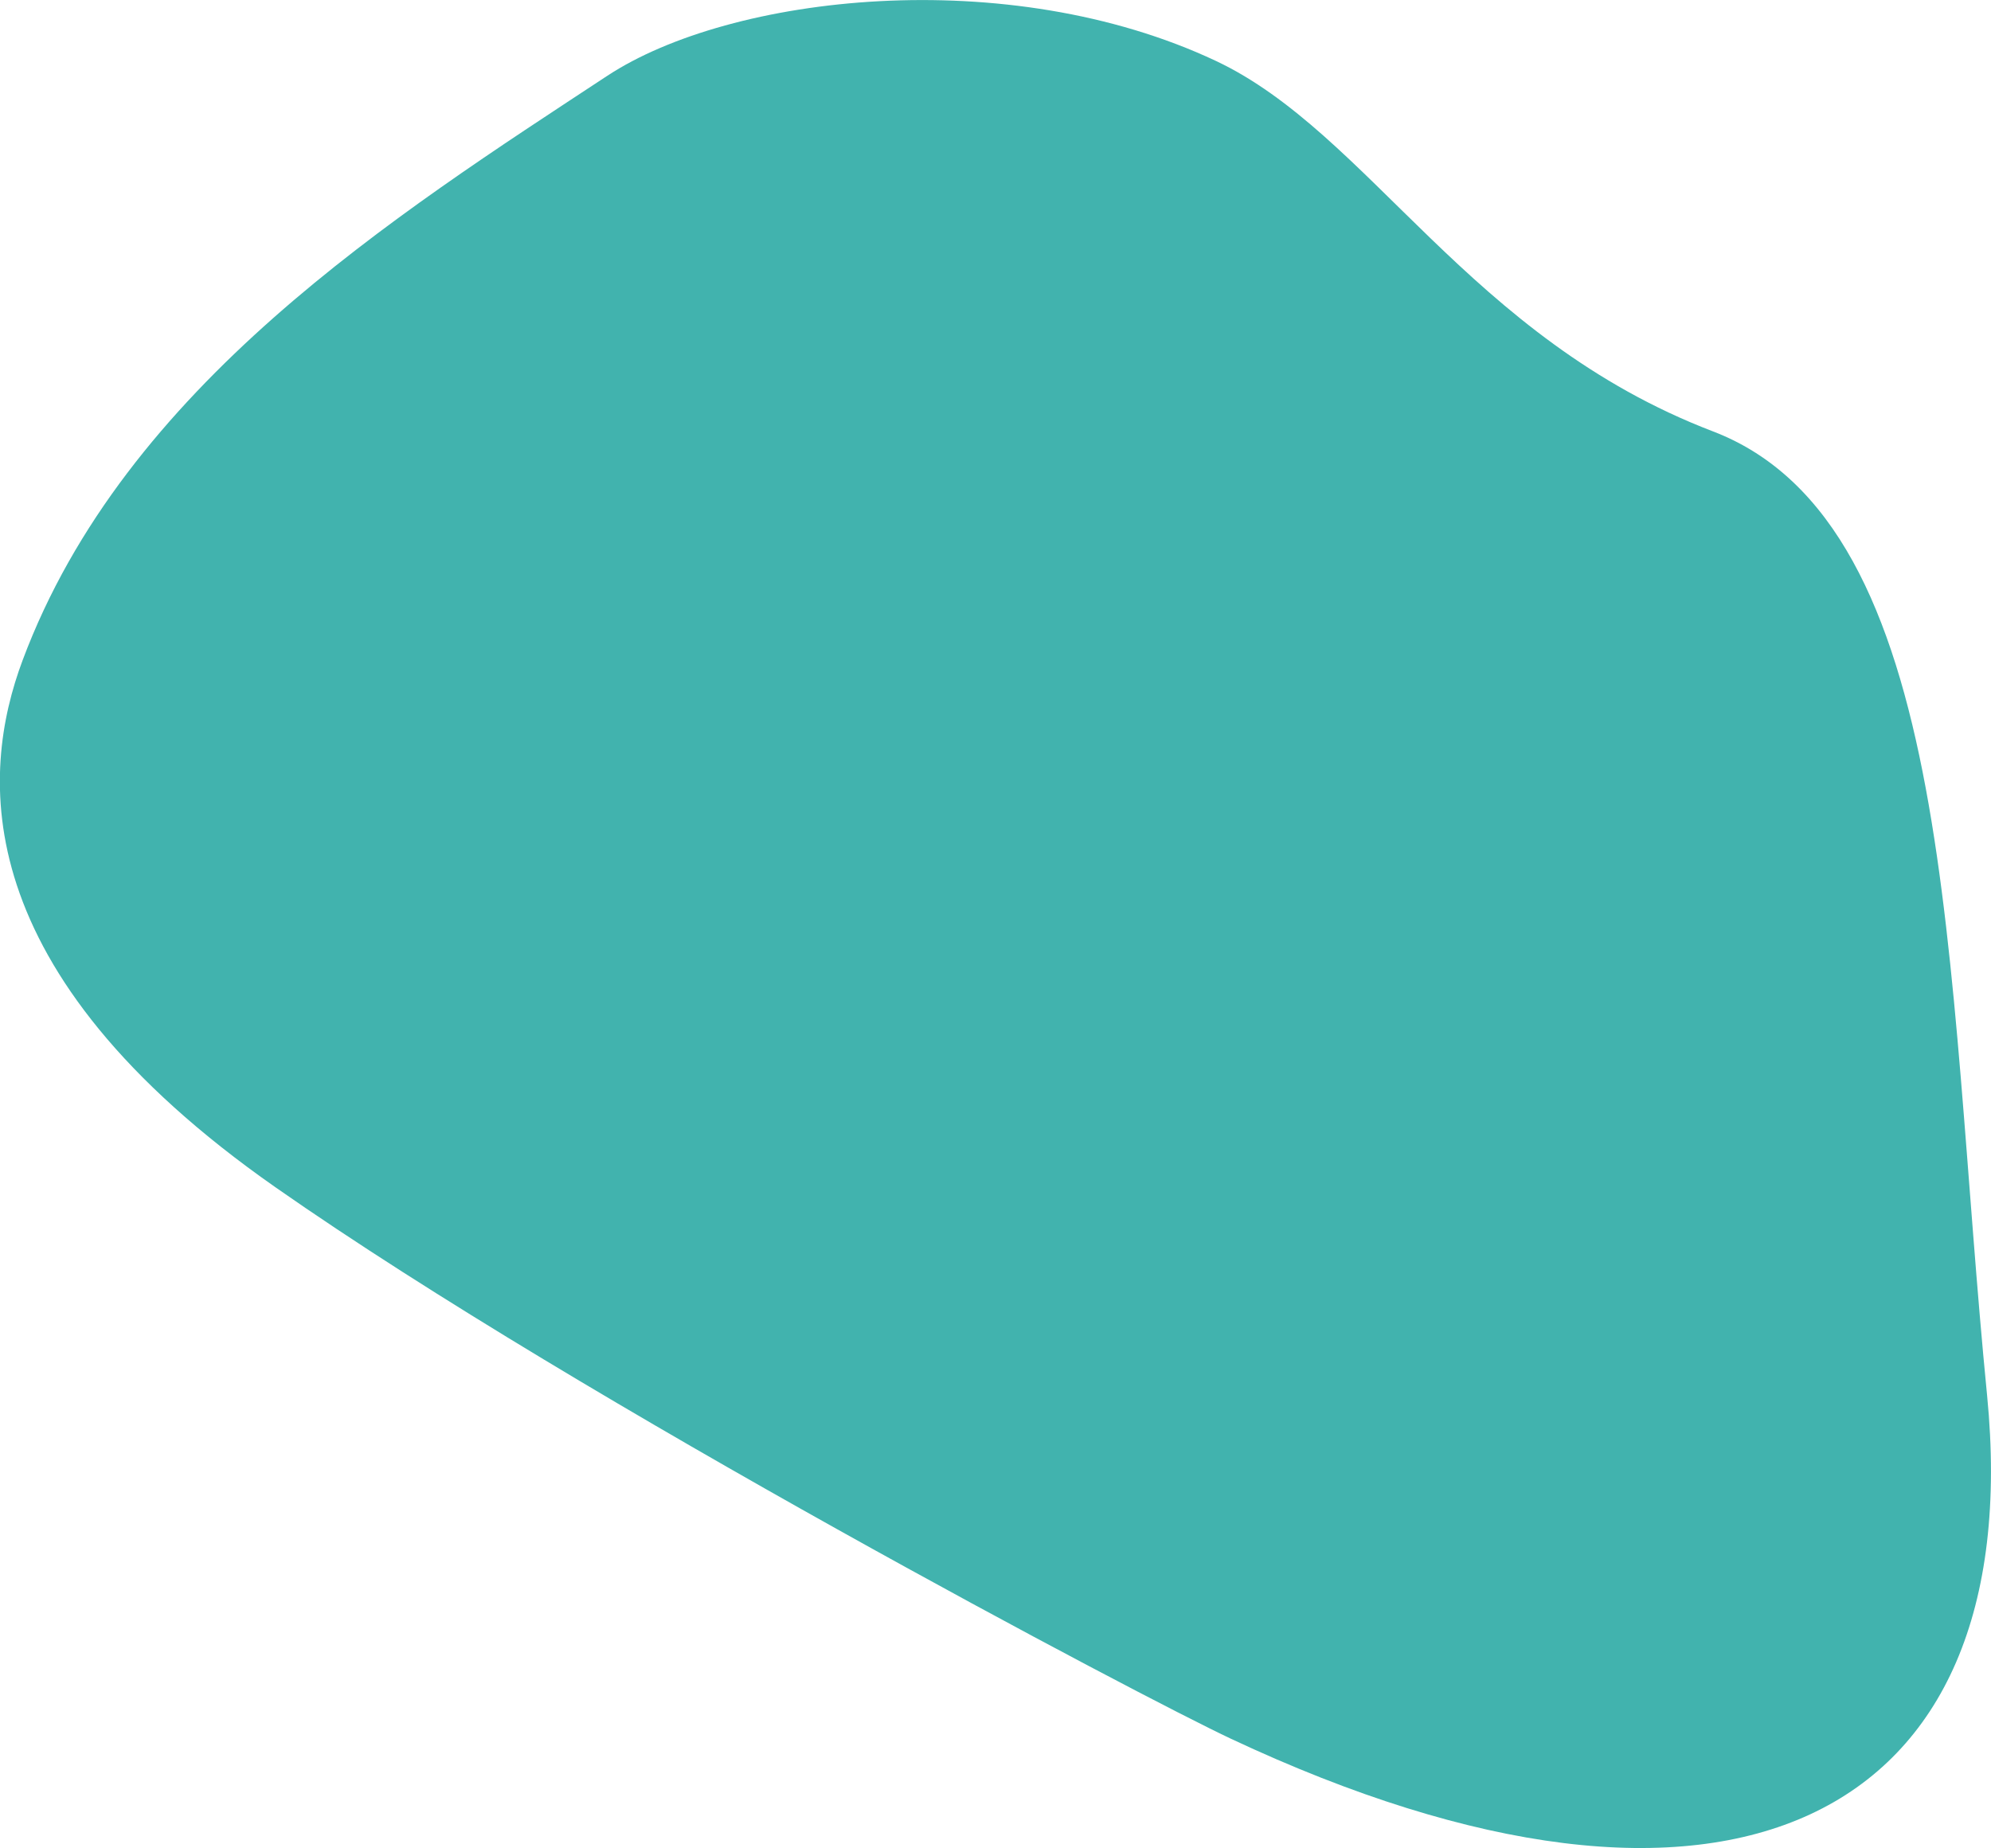 <?xml version="1.0" encoding="utf-8"?>
<!-- Generator: Adobe Illustrator 25.4.1, SVG Export Plug-In . SVG Version: 6.00 Build 0)  -->
<svg version="1.1" id="Ebene_1" xmlns="http://www.w3.org/2000/svg" xmlns:xlink="http://www.w3.org/1999/xlink" x="0px" y="0px"
	 width="660.8px" height="613.5px" viewBox="0 0 660.8 613.5" style="enable-background:new 0 0 660.8 613.5;" xml:space="preserve"
	>
<style type="text/css">
	.st0{fill:#41B3AE;}
</style>
<path class="st0" d="M201.5,25.2c-70.5,46.4-160,103-194,194c-14.1,37.7-19,103,84,175s288,169.4,317,183c164,77,265,28,251-114
	s-10-289-91-320s-114-99-165-123C334.4-12.3,242.5-1.8,201.5,25.2z"/>
</svg>

